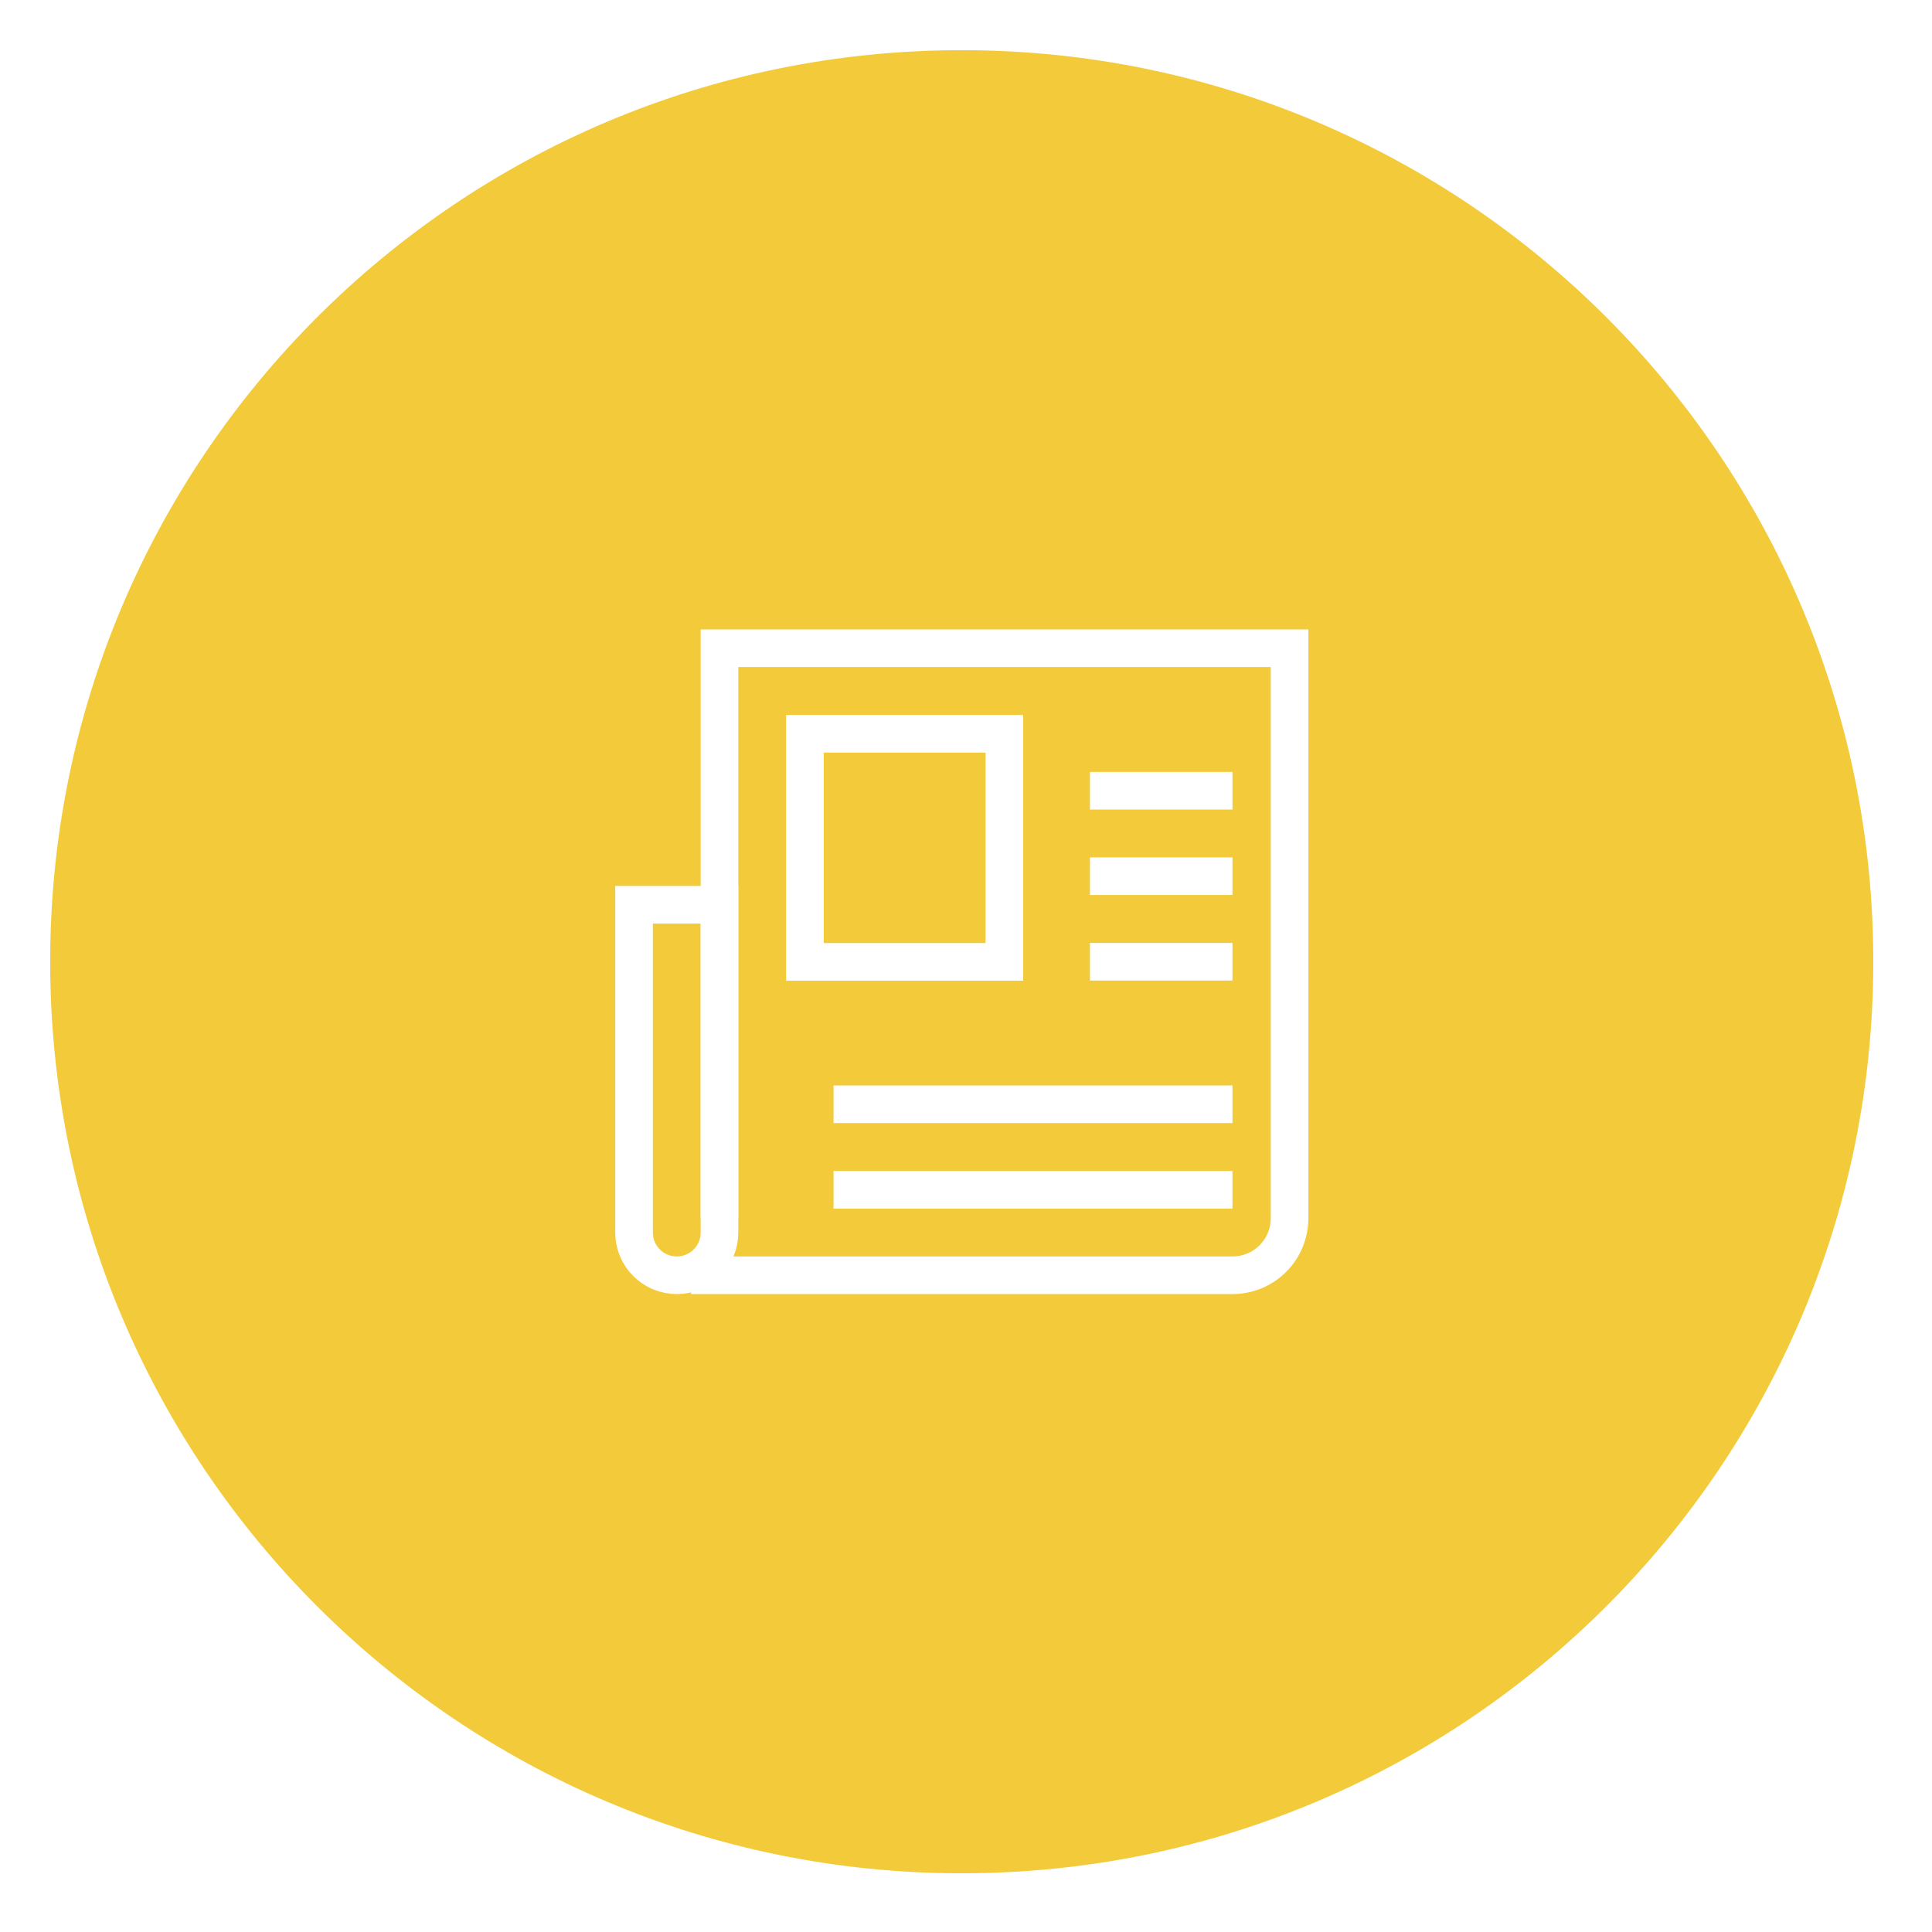 <svg width="154" height="154" viewBox="0 0 154 154" fill="none" xmlns="http://www.w3.org/2000/svg">
<g filter="url(#filter0_d_6_3389)">
<path d="M76.66 145.32C116.789 145.32 149.32 112.789 149.32 72.66C149.32 32.531 116.789 0 76.66 0C36.531 0 4 32.531 4 72.66C4 112.789 36.531 145.32 76.66 145.32Z" fill="#F3CA39"/>
<path d="M53.94 97.65C53.038 97.65 52.173 97.292 51.536 96.654C50.898 96.017 50.54 95.152 50.54 94.25V68.12H57.35V94.25C57.35 94.697 57.262 95.14 57.09 95.553C56.919 95.967 56.667 96.342 56.351 96.658C56.034 96.974 55.658 97.224 55.244 97.394C54.831 97.564 54.387 97.651 53.94 97.65V97.65Z" stroke="white" stroke-width="3" stroke-miterlimit="10"/>
<path d="M57.35 93.11V47.67H102.79V93.11C102.79 94.314 102.312 95.469 101.46 96.32C100.609 97.172 99.454 97.65 98.25 97.65H55.08" stroke="white" stroke-width="3" stroke-miterlimit="10"/>
<path d="M80.06 54.49H64.16V72.67H80.06V54.49Z" stroke="white" stroke-width="3" stroke-miterlimit="10"/>
<path d="M86.88 59.03H98.24" stroke="white" stroke-width="3" stroke-miterlimit="10"/>
<path d="M86.88 65.84H98.24" stroke="white" stroke-width="3" stroke-miterlimit="10"/>
<path d="M86.88 72.66H98.24" stroke="white" stroke-width="3" stroke-miterlimit="10"/>
<path d="M66.44 84.02H98.24" stroke="white" stroke-width="3" stroke-miterlimit="10"/>
<path d="M66.44 90.84H98.24" stroke="white" stroke-width="3" stroke-miterlimit="10"/>
</g>
<defs>
<filter id="filter0_d_6_3389" x="0" y="0" width="153.32" height="153.32" filterUnits="userSpaceOnUse" color-interpolation-filters="sRGB">
<feFlood flood-opacity="0" result="BackgroundImageFix"/>
<feColorMatrix in="SourceAlpha" type="matrix" values="0 0 0 0 0 0 0 0 0 0 0 0 0 0 0 0 0 0 127 0" result="hardAlpha"/>
<feOffset dy="4"/>
<feGaussianBlur stdDeviation="2"/>
<feComposite in2="hardAlpha" operator="out"/>
<feColorMatrix type="matrix" values="0 0 0 0 0 0 0 0 0 0 0 0 0 0 0 0 0 0 0.25 0"/>
<feBlend mode="normal" in2="BackgroundImageFix" result="effect1_dropShadow_6_3389"/>
<feBlend mode="normal" in="SourceGraphic" in2="effect1_dropShadow_6_3389" result="shape"/>
</filter>
</defs>
</svg>
